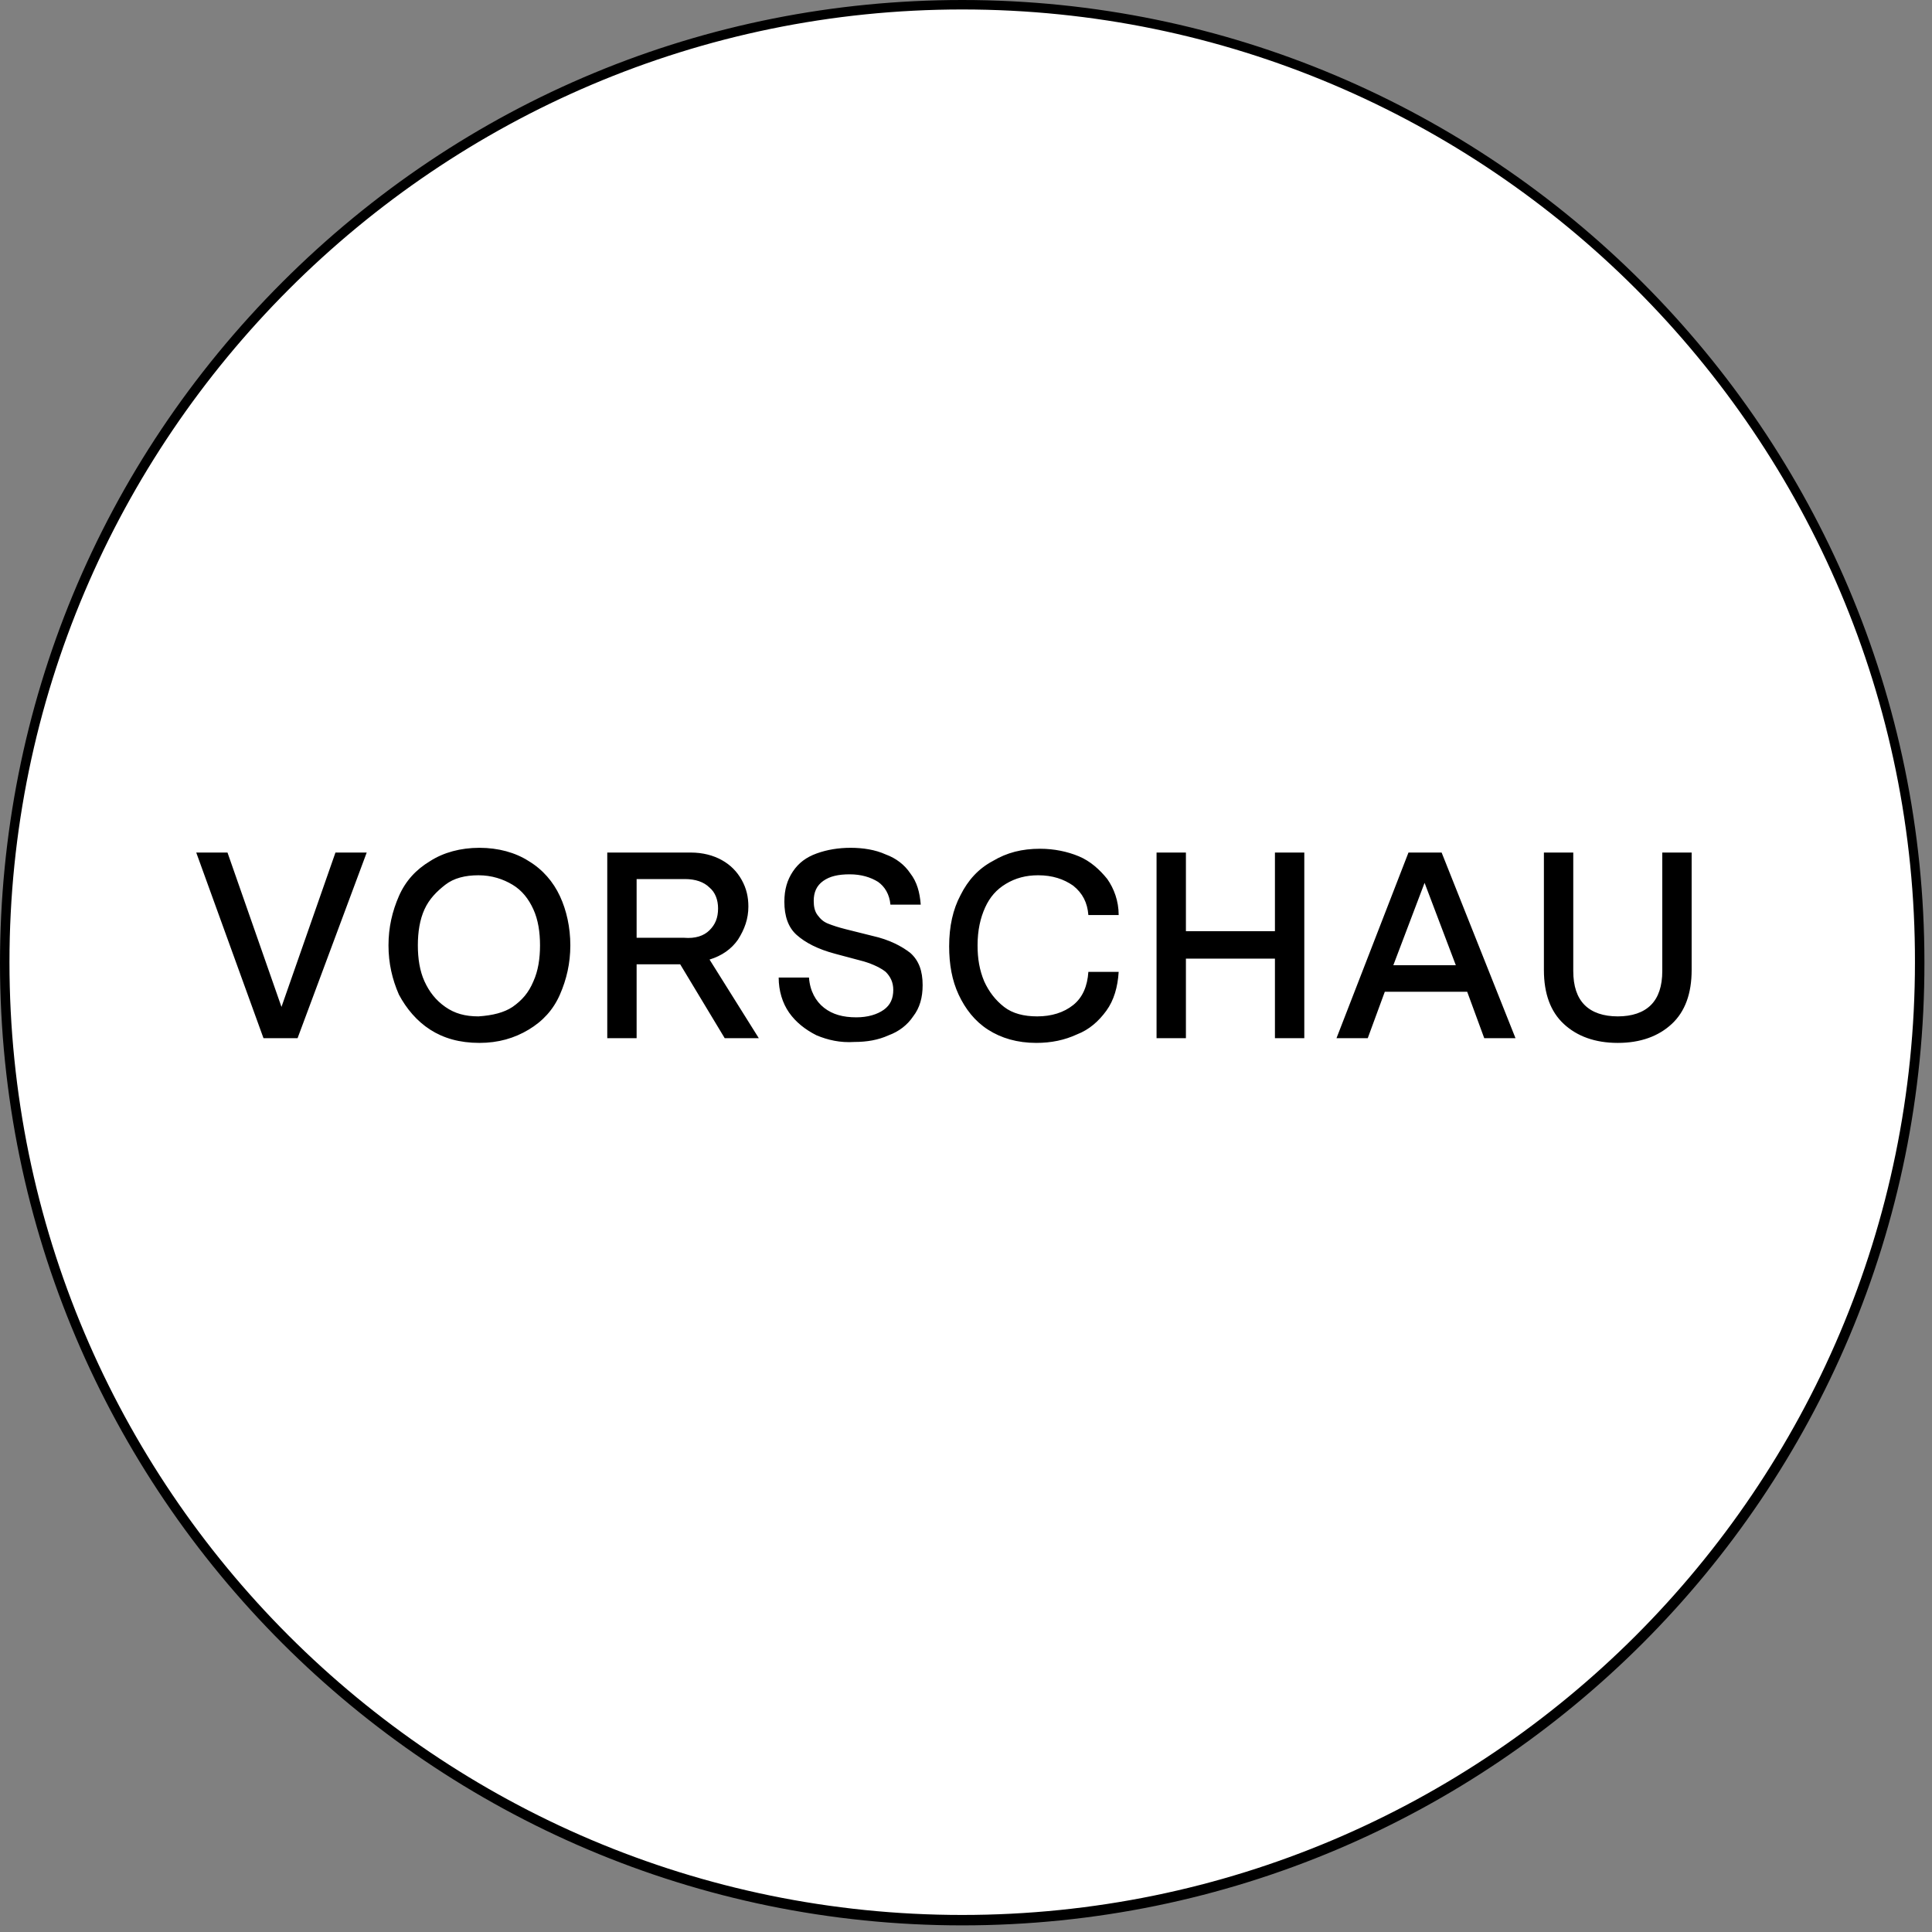 <svg xmlns="http://www.w3.org/2000/svg" width="204" height="204" viewBox="0 0 204 204">
  <rect x="0" y="0" width="204" height="204" fill="#808080" stroke="none"/>
  <g fill="none">
    <path fill="#000" d="M101.6,202.8 C157.4,202.8 202.7,157.5 202.7,101.7 C202.7,45.9 157.4,0.6 101.6,0.6 C45.8,0.5 0.5,45.8 0.5,101.6 C0.5,157.5 45.8,202.8 101.6,202.8"/>
    <path fill="#FFF" d="M101.6,202.8 C157.4,202.8 202.7,157.5 202.7,101.7 C202.7,45.9 157.4,0.6 101.6,0.6 C45.8,0.5 0.5,45.8 0.5,101.6 C0.5,157.5 45.8,202.8 101.6,202.8 Z"/>
    <path fill="#000" d="M101.6,203.3 C45.6,203.3 0,157.7 0,101.7 C0,74.6 10.6,49 29.8,29.8 C49,10.6 74.5,0 101.6,0 C157.6,0 203.2,45.6 203.2,101.6 C203.3,157.7 157.7,203.3 101.6,203.3 Z M101.6,1 C46.2,1 1,46.2 1,101.6 C1,157.1 46.1,202.2 101.6,202.2 C157.1,202.2 202.2,157.1 202.2,101.6 C202.3,46.2 157.1,1 101.6,1 Z"/>
    <path fill="#000" d="M20.721,90.02 L24.021,90.02 L29.721,106.32 L35.421,90.02 L38.721,90.02 L31.421,109.62 L27.821,109.62 L20.721,90.02 L20.721,90.02 Z M45.421,108.72 C44.021,107.82 42.921,106.52 42.121,105.02 C41.421,103.42 41.021,101.72 41.021,99.82 C41.021,97.92 41.421,96.22 42.121,94.62 C42.821,93.02 43.921,91.82 45.421,90.92 C46.821,90.02 48.621,89.52 50.621,89.52 C52.621,89.52 54.421,90.02 55.821,90.92 C57.321,91.82 58.421,93.12 59.121,94.62 C59.821,96.12 60.221,97.92 60.221,99.82 C60.221,101.72 59.821,103.42 59.121,105.02 C58.421,106.62 57.321,107.82 55.821,108.72 C54.321,109.62 52.621,110.12 50.621,110.12 C48.521,110.12 46.821,109.62 45.421,108.72 Z M54.121,106.32 C55.121,105.62 55.821,104.82 56.321,103.62 C56.821,102.52 57.021,101.22 57.021,99.82 C57.021,98.42 56.821,97.12 56.321,96.02 C55.821,94.92 55.121,94.02 54.121,93.42 C53.121,92.82 51.921,92.42 50.521,92.42 C49.121,92.42 47.921,92.72 47.021,93.42 C46.121,94.12 45.321,94.92 44.821,96.02 C44.321,97.12 44.121,98.42 44.121,99.82 C44.121,101.22 44.321,102.52 44.821,103.62 C45.321,104.72 46.021,105.62 47.021,106.32 C48.021,107.02 49.121,107.32 50.521,107.32 C52.021,107.22 53.221,106.92 54.121,106.32 Z M64.221,90.02 L72.921,90.02 C74.221,90.02 75.321,90.32 76.221,90.82 C77.121,91.32 77.821,92.02 78.321,92.92 C78.821,93.82 79.021,94.72 79.021,95.72 C79.021,97.02 78.621,98.12 77.921,99.22 C77.221,100.22 76.221,100.92 74.921,101.32 L80.121,109.62 L76.521,109.62 L71.821,101.82 L67.221,101.82 L67.221,109.62 L64.121,109.62 L64.121,90.02 L64.221,90.02 Z M74.921,98.22 C75.521,97.62 75.821,96.92 75.821,95.92 C75.821,95.02 75.521,94.22 74.921,93.72 C74.321,93.12 73.421,92.82 72.321,92.82 L67.221,92.82 L67.221,99.02 L72.221,99.02 C73.421,99.12 74.321,98.82 74.921,98.22 L74.921,98.22 Z M86.221,109.32 C85.021,108.72 84.021,107.92 83.321,106.92 C82.621,105.92 82.221,104.62 82.221,103.22 L85.421,103.22 C85.521,104.62 86.121,105.72 87.021,106.42 C87.921,107.12 89.021,107.42 90.421,107.42 C91.621,107.42 92.621,107.12 93.321,106.62 C94.021,106.12 94.321,105.42 94.321,104.52 C94.321,103.72 94.021,103.12 93.521,102.62 C93.021,102.22 92.221,101.82 91.221,101.52 L88.221,100.72 C86.321,100.22 85.021,99.52 84.121,98.72 C83.221,97.92 82.821,96.72 82.821,95.22 C82.821,93.92 83.121,92.92 83.721,92.02 C84.321,91.12 85.121,90.52 86.221,90.12 C87.321,89.72 88.521,89.52 89.821,89.52 C91.121,89.52 92.421,89.72 93.521,90.22 C94.621,90.62 95.521,91.32 96.121,92.22 C96.821,93.12 97.121,94.22 97.221,95.52 L94.021,95.52 C93.921,94.42 93.421,93.62 92.721,93.12 C91.921,92.62 90.921,92.32 89.721,92.32 C88.521,92.32 87.621,92.52 86.921,93.02 C86.221,93.52 85.921,94.22 85.921,95.12 C85.921,95.72 86.021,96.22 86.321,96.62 C86.621,97.02 86.921,97.32 87.421,97.52 C87.921,97.72 88.521,97.92 89.321,98.12 L92.121,98.82 C93.921,99.22 95.221,99.92 96.121,100.62 C97.021,101.42 97.421,102.52 97.421,104.02 C97.421,105.32 97.121,106.42 96.421,107.32 C95.821,108.22 94.921,108.92 93.821,109.32 C92.721,109.82 91.521,110.02 90.221,110.02 C88.721,110.12 87.421,109.82 86.221,109.32 L86.221,109.32 Z M104.321,108.72 C102.921,107.82 101.921,106.52 101.221,105.02 C100.521,103.52 100.221,101.82 100.221,99.92 C100.221,97.82 100.621,96.02 101.421,94.52 C102.221,92.92 103.321,91.72 104.821,90.92 C106.321,90.02 107.921,89.62 109.821,89.62 C111.321,89.62 112.721,89.92 113.921,90.42 C115.121,90.92 116.121,91.82 116.921,92.82 C117.621,93.82 118.121,95.12 118.121,96.62 L114.921,96.62 C114.821,95.32 114.321,94.32 113.321,93.52 C112.321,92.82 111.121,92.42 109.621,92.42 C108.321,92.42 107.221,92.72 106.221,93.32 C105.221,93.92 104.521,94.72 104.021,95.82 C103.521,96.92 103.221,98.22 103.221,99.82 C103.221,101.22 103.421,102.42 103.921,103.62 C104.421,104.72 105.121,105.62 106.021,106.32 C106.921,107.02 108.121,107.32 109.521,107.32 C111.021,107.32 112.321,106.92 113.321,106.12 C114.321,105.32 114.821,104.12 114.921,102.62 L118.121,102.62 C118.021,104.22 117.621,105.62 116.821,106.72 C116.021,107.82 115.021,108.72 113.721,109.22 C112.421,109.82 111.021,110.12 109.421,110.12 C107.421,110.12 105.721,109.62 104.321,108.72 L104.321,108.72 Z M122.121,90.02 L125.221,90.02 L125.221,98.32 L134.621,98.32 L134.621,90.02 L137.721,90.02 L137.721,109.62 L134.621,109.62 L134.621,101.22 L125.221,101.22 L125.221,109.62 L122.121,109.62 L122.121,90.02 L122.121,90.02 Z M148.721,90.02 L152.221,90.02 L160.021,109.62 L156.721,109.62 L154.921,104.72 L146.221,104.72 L144.421,109.62 L141.121,109.62 L148.721,90.02 L148.721,90.02 Z M153.721,101.92 L150.421,93.22 L147.121,101.92 L153.721,101.92 L153.721,101.92 Z M165.121,108.12 C163.721,106.82 163.021,104.92 163.021,102.42 L163.021,90.02 L166.121,90.02 L166.121,102.52 C166.121,104.12 166.521,105.32 167.321,106.12 C168.121,106.92 169.321,107.32 170.821,107.32 C172.321,107.32 173.521,106.92 174.321,106.12 C175.121,105.32 175.521,104.12 175.521,102.52 L175.521,90.02 L178.621,90.02 L178.621,102.42 C178.621,104.92 177.921,106.82 176.521,108.12 C175.121,109.42 173.221,110.12 170.821,110.12 C168.421,110.12 166.521,109.42 165.121,108.12 Z"/>
  </g>
</svg>
